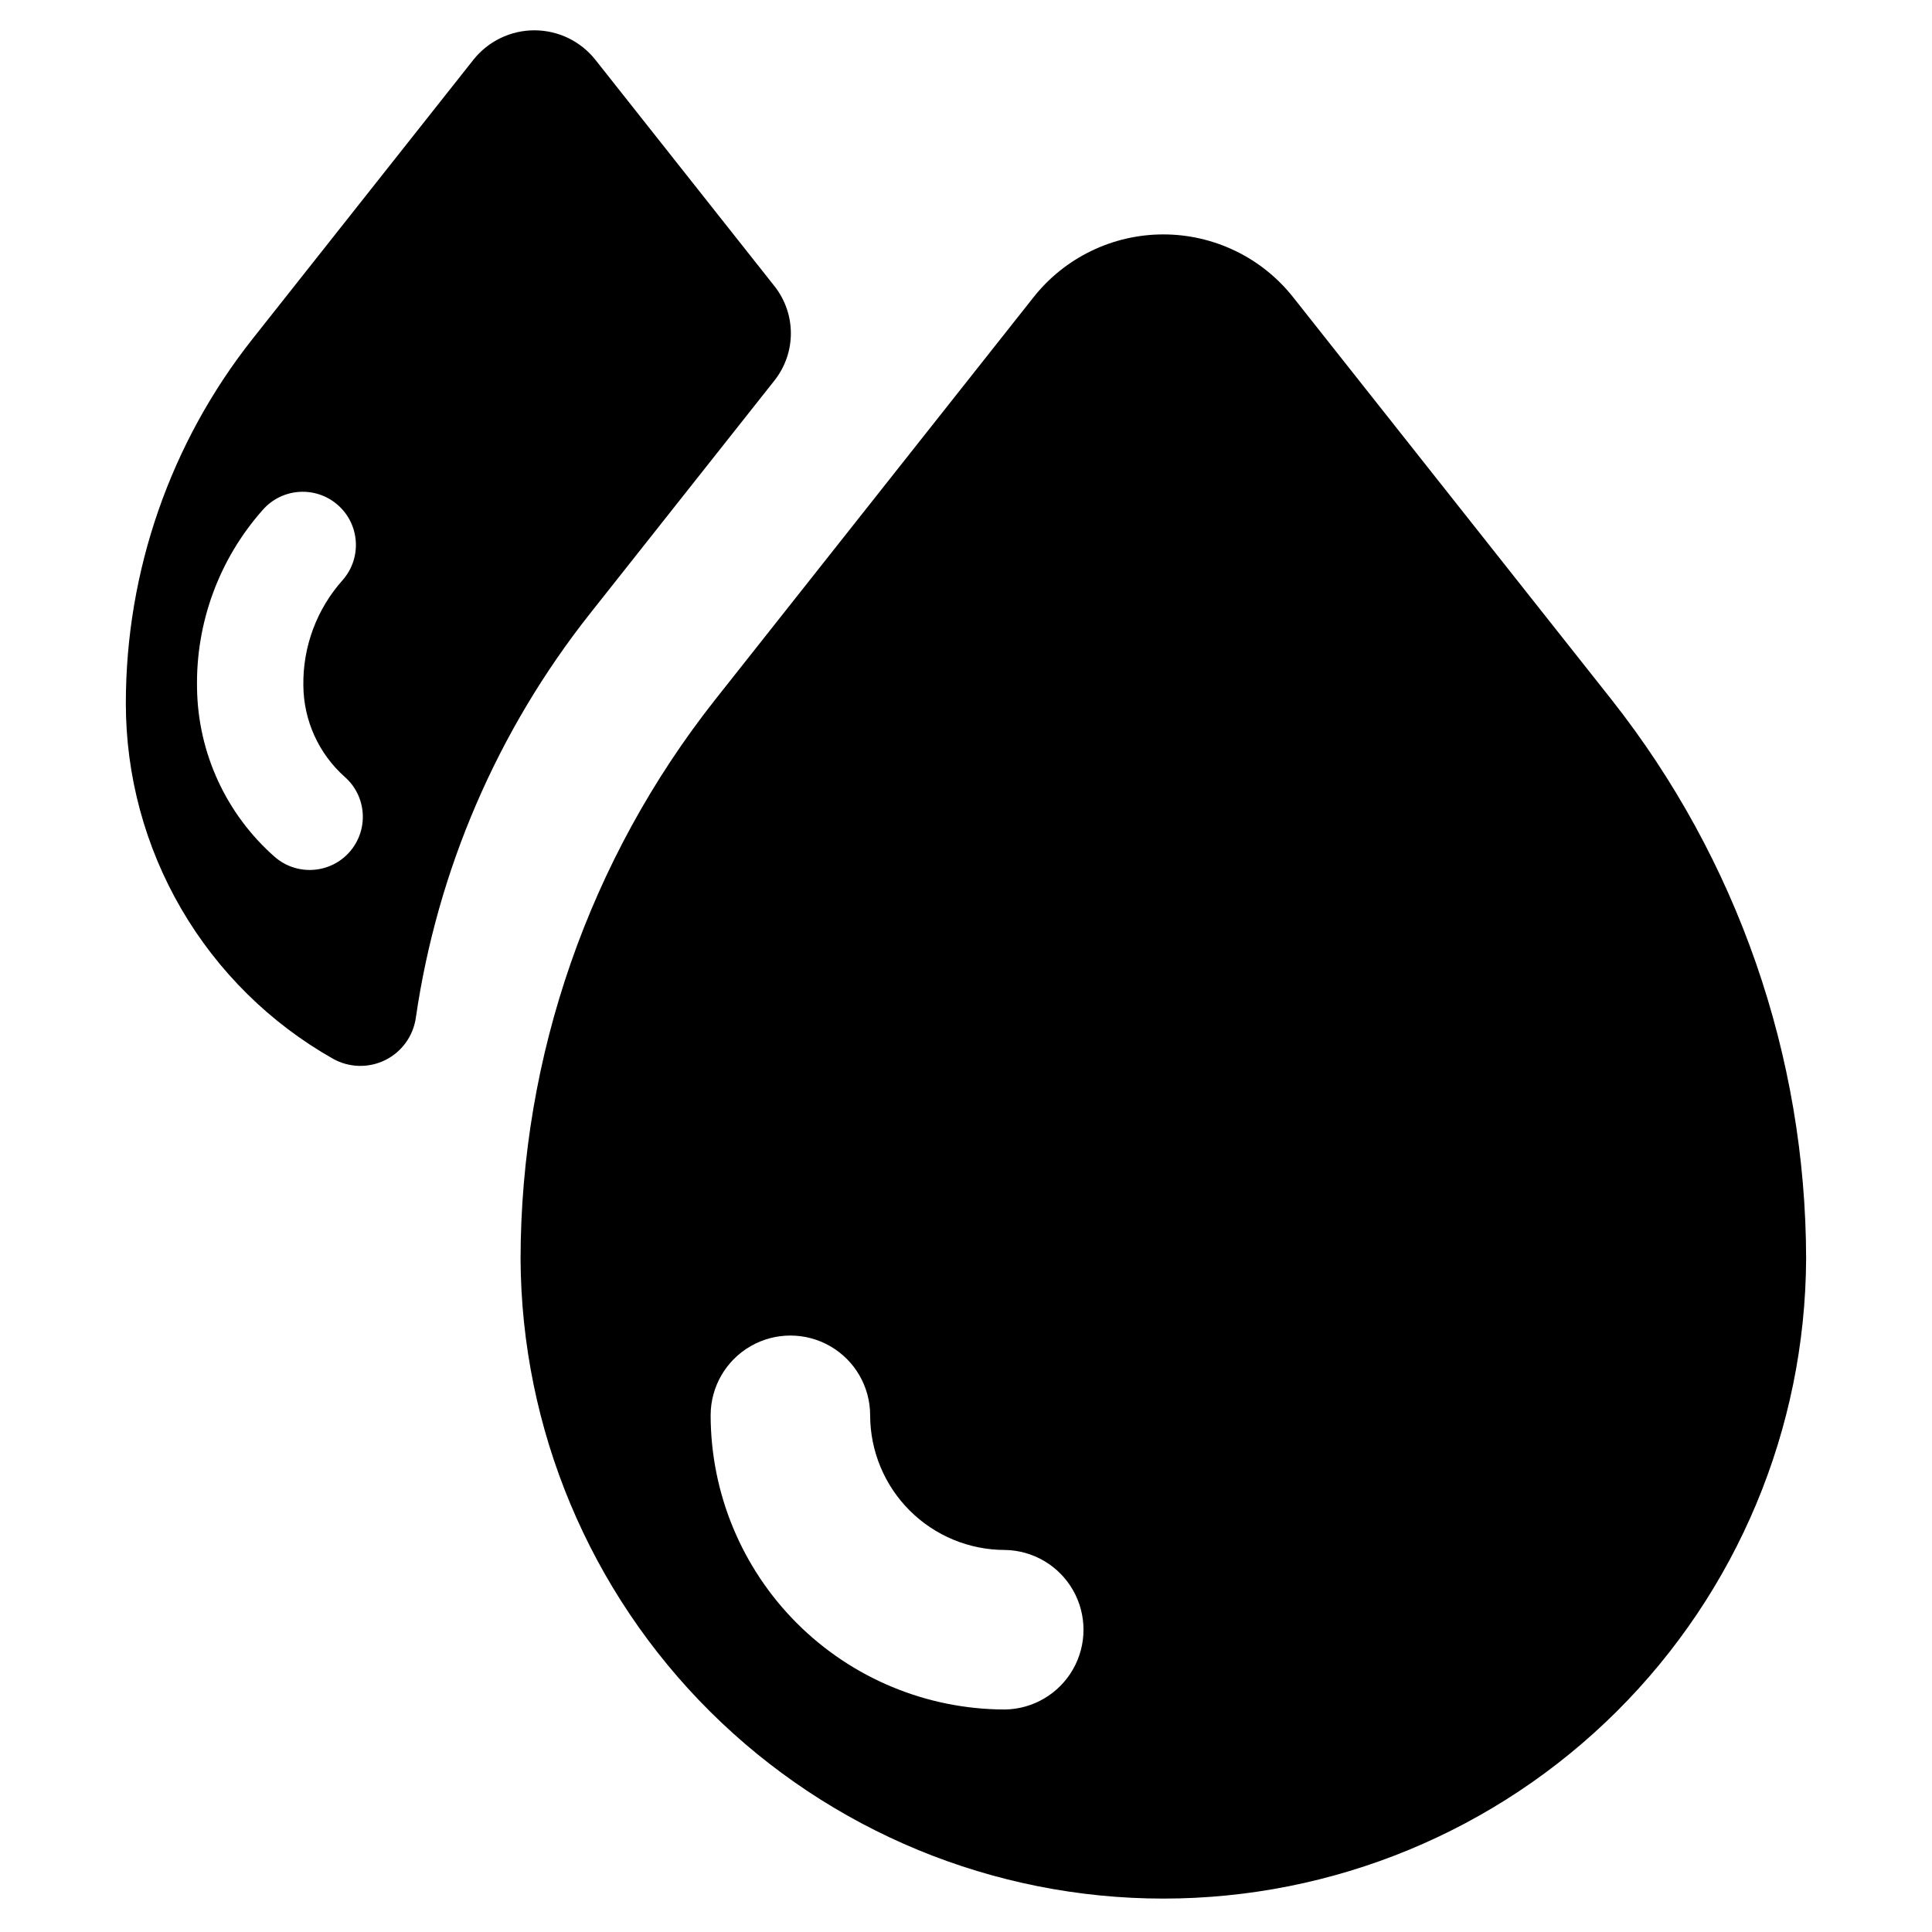 <?xml version="1.0" encoding="UTF-8"?>
<!-- Uploaded to: ICON Repo, www.svgrepo.com, Generator: ICON Repo Mixer Tools -->
<svg fill="#000000" width="800px" height="800px" version="1.1" viewBox="144 144 512 512" xmlns="http://www.w3.org/2000/svg">
 <g>
  <path d="m571.13 329.48-84.434-106.71c-8.316-10.516-20.988-16.648-34.398-16.648-13.406 0-26.078 6.133-34.398 16.648l-84.422 106.71c-33.301 42.207-51.445 94.379-51.523 148.14 0.219 45.035 18.258 88.152 50.184 119.92 31.922 31.77 75.125 49.605 120.16 49.605 45.039 0 88.242-17.836 120.16-49.605s49.965-74.887 50.184-119.92c-0.074-53.762-18.219-105.93-51.516-148.14zm-160.84 267.55c-20.672-0.023-40.488-8.246-55.102-22.859-14.617-14.617-22.836-34.434-22.859-55.102 0-7.551 4.027-14.527 10.566-18.305 6.539-3.773 14.598-3.773 21.137 0 6.539 3.777 10.566 10.754 10.566 18.305 0.012 9.461 3.777 18.535 10.465 25.223 6.691 6.691 15.762 10.457 25.227 10.465 7.481 0.102 14.352 4.152 18.066 10.652 3.711 6.5 3.711 14.477 0 20.973-3.715 6.5-10.586 10.551-18.066 10.652z"/>
  <path d="m349.24 219.83-47.445-59.969c-3.914-4.945-9.875-7.828-16.18-7.828-6.305 0-12.262 2.883-16.176 7.828l-58.5 73.938c-21.754 27.496-33.59 61.527-33.59 96.59-0.008 19.152 5.07 37.961 14.711 54.508 9.645 16.551 23.504 30.238 40.172 39.676 4.273 2.398 9.457 2.535 13.848 0.363 4.394-2.172 7.434-6.375 8.121-11.227 5.688-39.121 21.598-76.055 46.125-107.06l48.914-61.812c2.816-3.559 4.348-7.965 4.348-12.504 0-4.539-1.531-8.945-4.348-12.504zm-112.57 149.91c-5.125 5.856-14.027 6.445-19.883 1.324-12.859-11.312-20.332-27.539-20.57-44.664-0.352-17.383 5.863-34.262 17.406-47.262 5.125-5.859 14.027-6.449 19.883-1.324 5.859 5.125 6.449 14.027 1.324 19.887-6.879 7.68-10.605 17.672-10.438 27.984 0.074 9.246 4.055 18.031 10.957 24.184 5.848 5.121 6.441 14.016 1.32 19.871z"/>
 </g>
</svg>